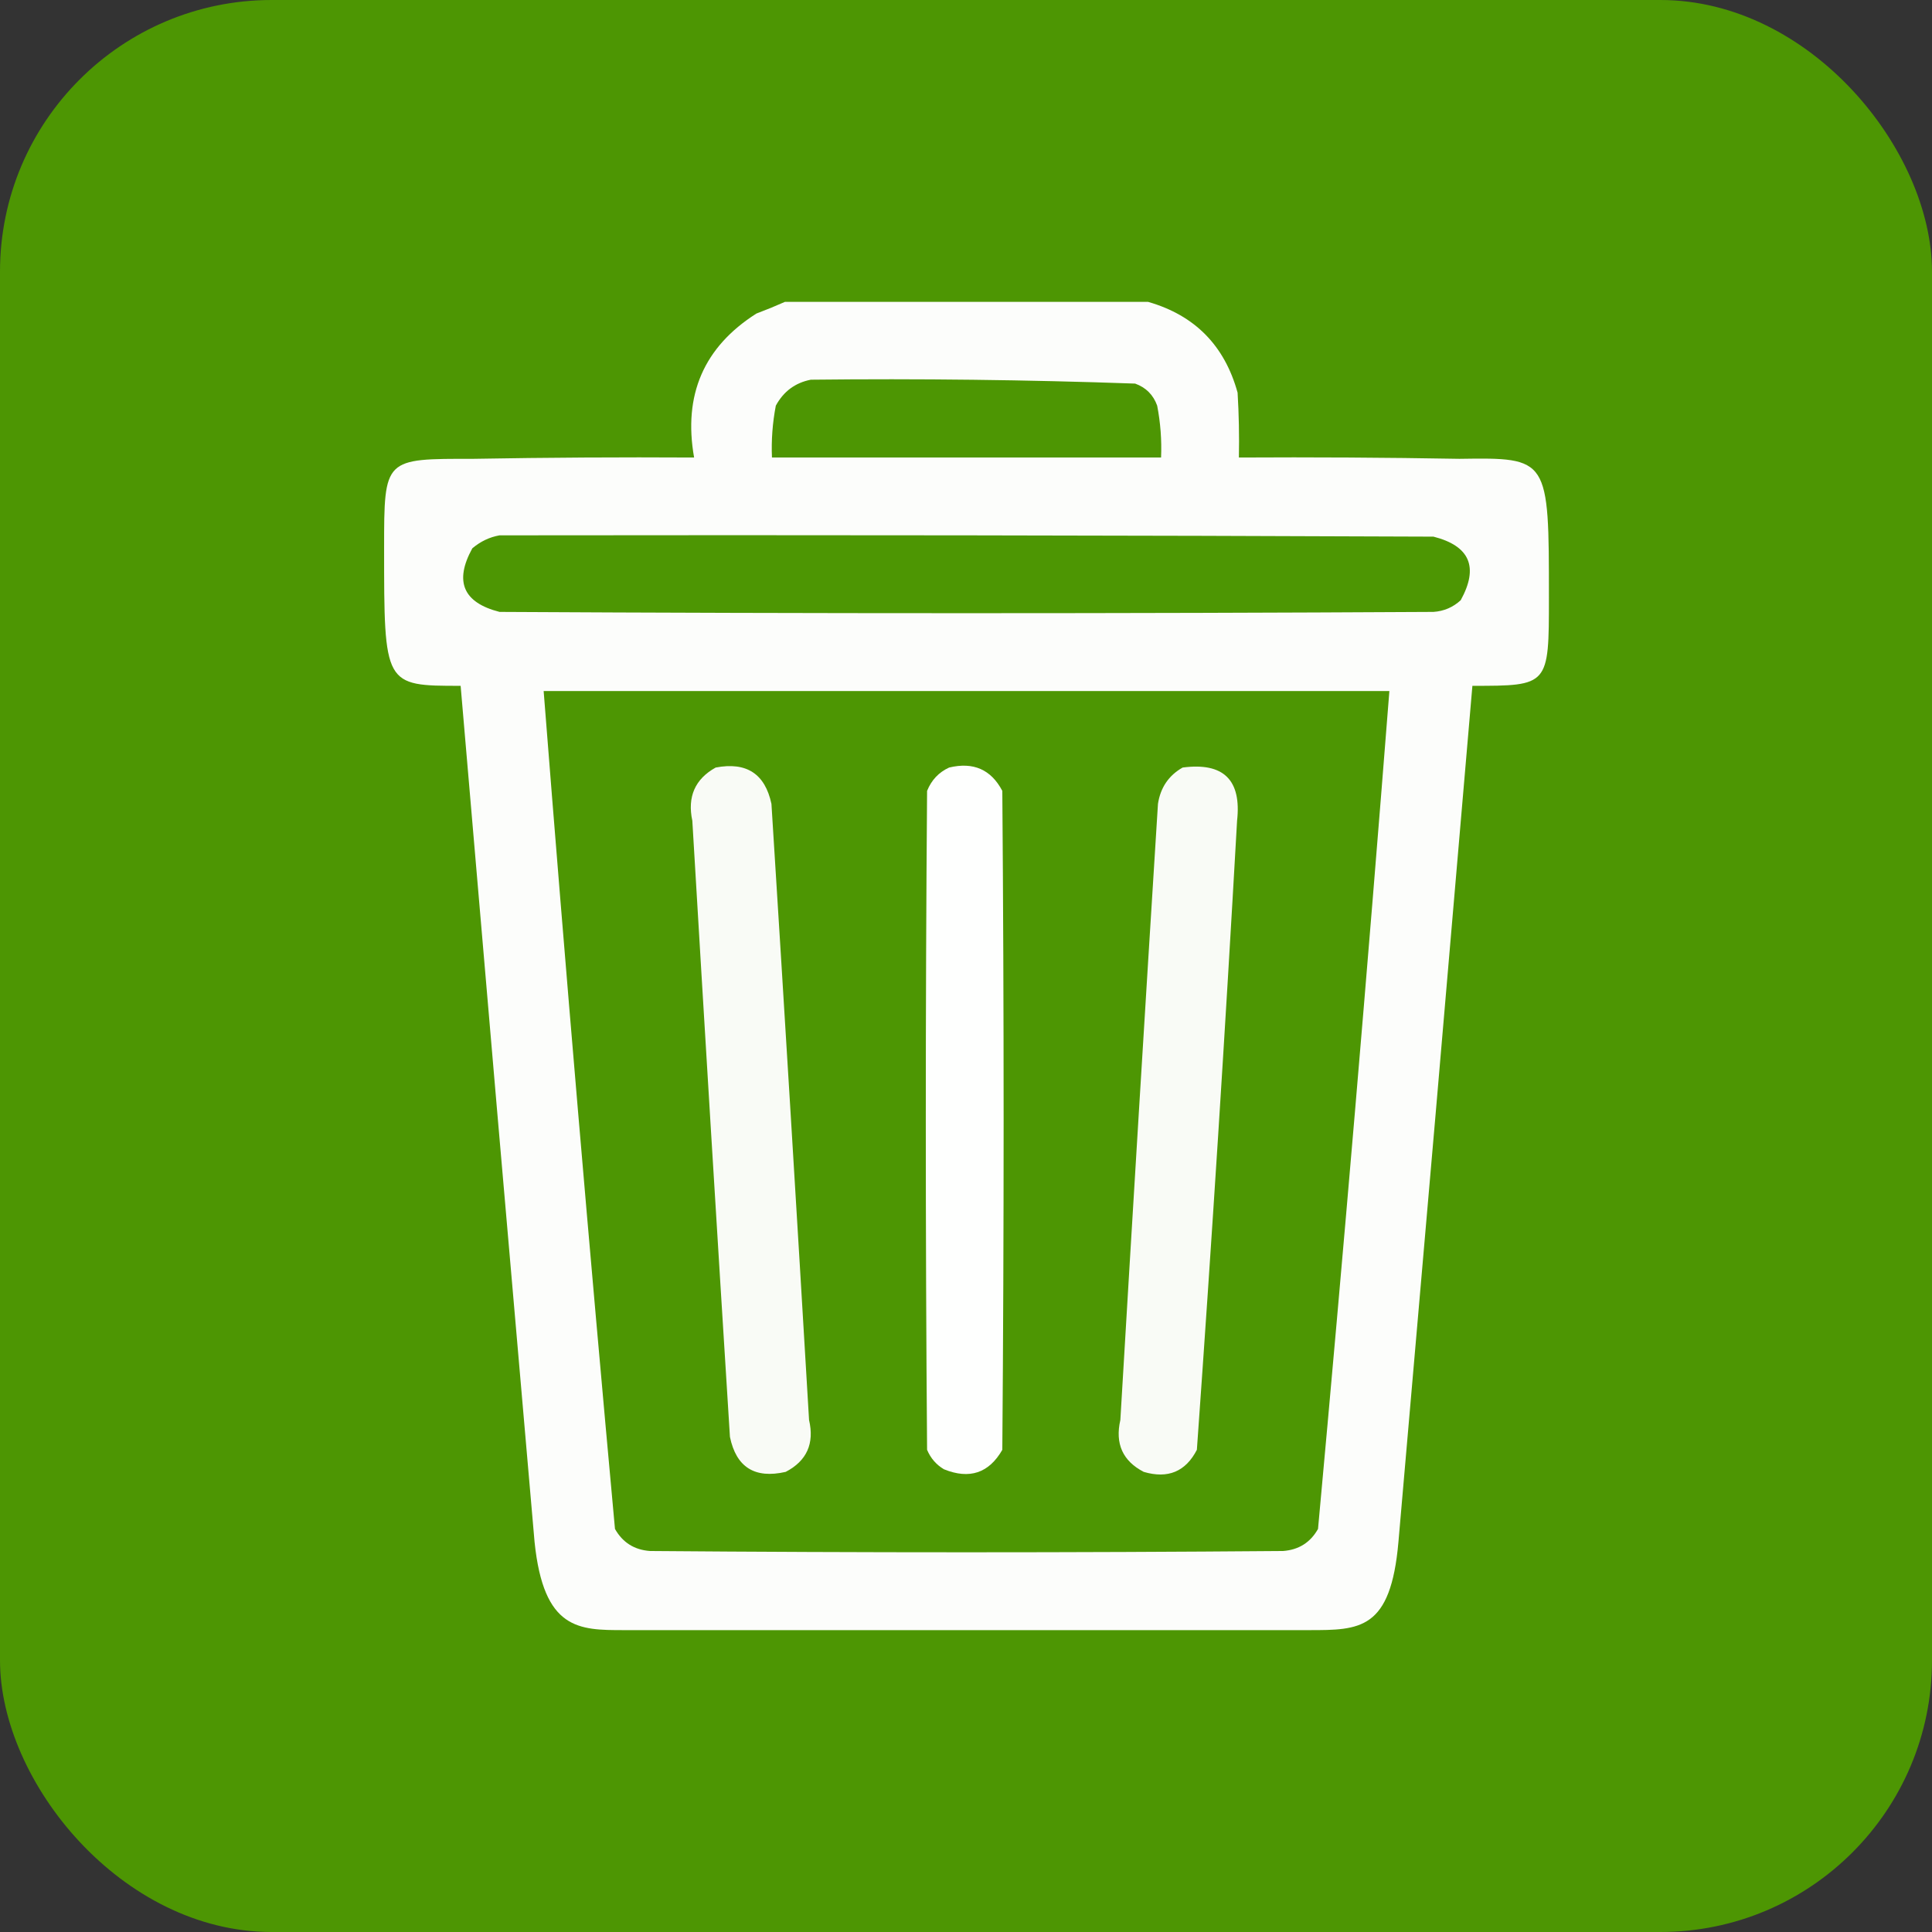 <?xml version="1.0" encoding="UTF-8"?>
<svg xmlns="http://www.w3.org/2000/svg" width="64" height="64" viewBox="0 0 64 64" fill="none">
  <rect x="0" y="0" width="64" height="64" fill="#333333" stroke="none"/>
  <rect width="64" height="64" rx="9" fill="#4D9603"></rect>
  <path opacity="0.983" fill-rule="evenodd" clip-rule="evenodd" d="M26.001 10C30.012 10 34.022 10 38.032 10C39.578 10.443 40.566 11.445 40.997 13.008C41.04 13.723 41.054 14.44 41.04 15.156C43.475 15.142 45.91 15.156 48.345 15.199C51.31 15.156 51.31 15.156 51.31 19.797C51.31 22.719 51.31 22.719 48.775 22.719C47.968 32.173 47.151 41.626 46.325 51.078C46.07 54 45.05 54 43.361 54C35.798 54 28.235 54 20.673 54C19.174 54 18.009 54 17.708 51.078C16.882 41.626 16.066 32.173 15.259 22.719C12.724 22.719 12.724 22.719 12.724 18.164C12.724 15.156 12.724 15.199 15.689 15.199C18.123 15.156 20.558 15.142 22.993 15.156C22.627 13.085 23.314 11.495 25.056 10.387C25.383 10.264 25.698 10.135 26.001 10ZM26.86 12.578C30.445 12.538 34.025 12.581 37.603 12.707C37.961 12.836 38.204 13.079 38.333 13.438C38.443 14.005 38.486 14.578 38.462 15.156C34.165 15.156 29.868 15.156 25.572 15.156C25.548 14.578 25.591 14.005 25.7 13.438C25.957 12.965 26.343 12.679 26.86 12.578ZM16.548 17.734C26.86 17.72 37.173 17.734 47.486 17.777C48.691 18.084 48.992 18.785 48.388 19.883C48.134 20.117 47.833 20.246 47.486 20.27C37.173 20.327 26.86 20.327 16.548 20.27C15.342 19.963 15.042 19.262 15.646 18.164C15.916 17.936 16.217 17.792 16.548 17.734ZM18.009 22.891C27.348 22.891 36.686 22.891 46.025 22.891C45.298 32.151 44.511 41.403 43.661 50.648C43.408 51.098 43.021 51.341 42.501 51.379C35.512 51.436 28.522 51.436 21.532 51.379C21.012 51.341 20.626 51.098 20.372 50.648C19.523 41.403 18.735 32.151 18.009 22.891Z" fill="white"></path>
  <path opacity="0.964" fill-rule="evenodd" clip-rule="evenodd" d="M23.707 25.426C24.727 25.231 25.343 25.632 25.555 26.629C25.983 33.431 26.398 40.235 26.801 47.039C26.983 47.821 26.725 48.394 26.027 48.758C25.004 48.992 24.388 48.605 24.18 47.598C23.752 40.795 23.337 33.992 22.934 27.188C22.765 26.394 23.023 25.807 23.707 25.426Z" fill="white"></path>
  <path opacity="0.993" fill-rule="evenodd" clip-rule="evenodd" d="M31.441 25.426C32.242 25.233 32.83 25.49 33.203 26.199C33.261 33.475 33.261 40.751 33.203 48.027C32.76 48.799 32.116 49.014 31.27 48.672C31.014 48.52 30.828 48.305 30.711 48.027C30.654 40.751 30.654 33.475 30.711 26.199C30.856 25.84 31.099 25.582 31.441 25.426Z" fill="white"></path>
  <path opacity="0.964" fill-rule="evenodd" clip-rule="evenodd" d="M39.176 25.426C40.529 25.247 41.131 25.834 40.98 27.188C40.588 34.139 40.144 41.085 39.648 48.027C39.275 48.751 38.688 48.994 37.887 48.758C37.191 48.397 36.933 47.824 37.113 47.039C37.516 40.235 37.931 33.431 38.359 26.629C38.442 26.09 38.714 25.688 39.176 25.426Z" fill="white"></path>
</svg>
